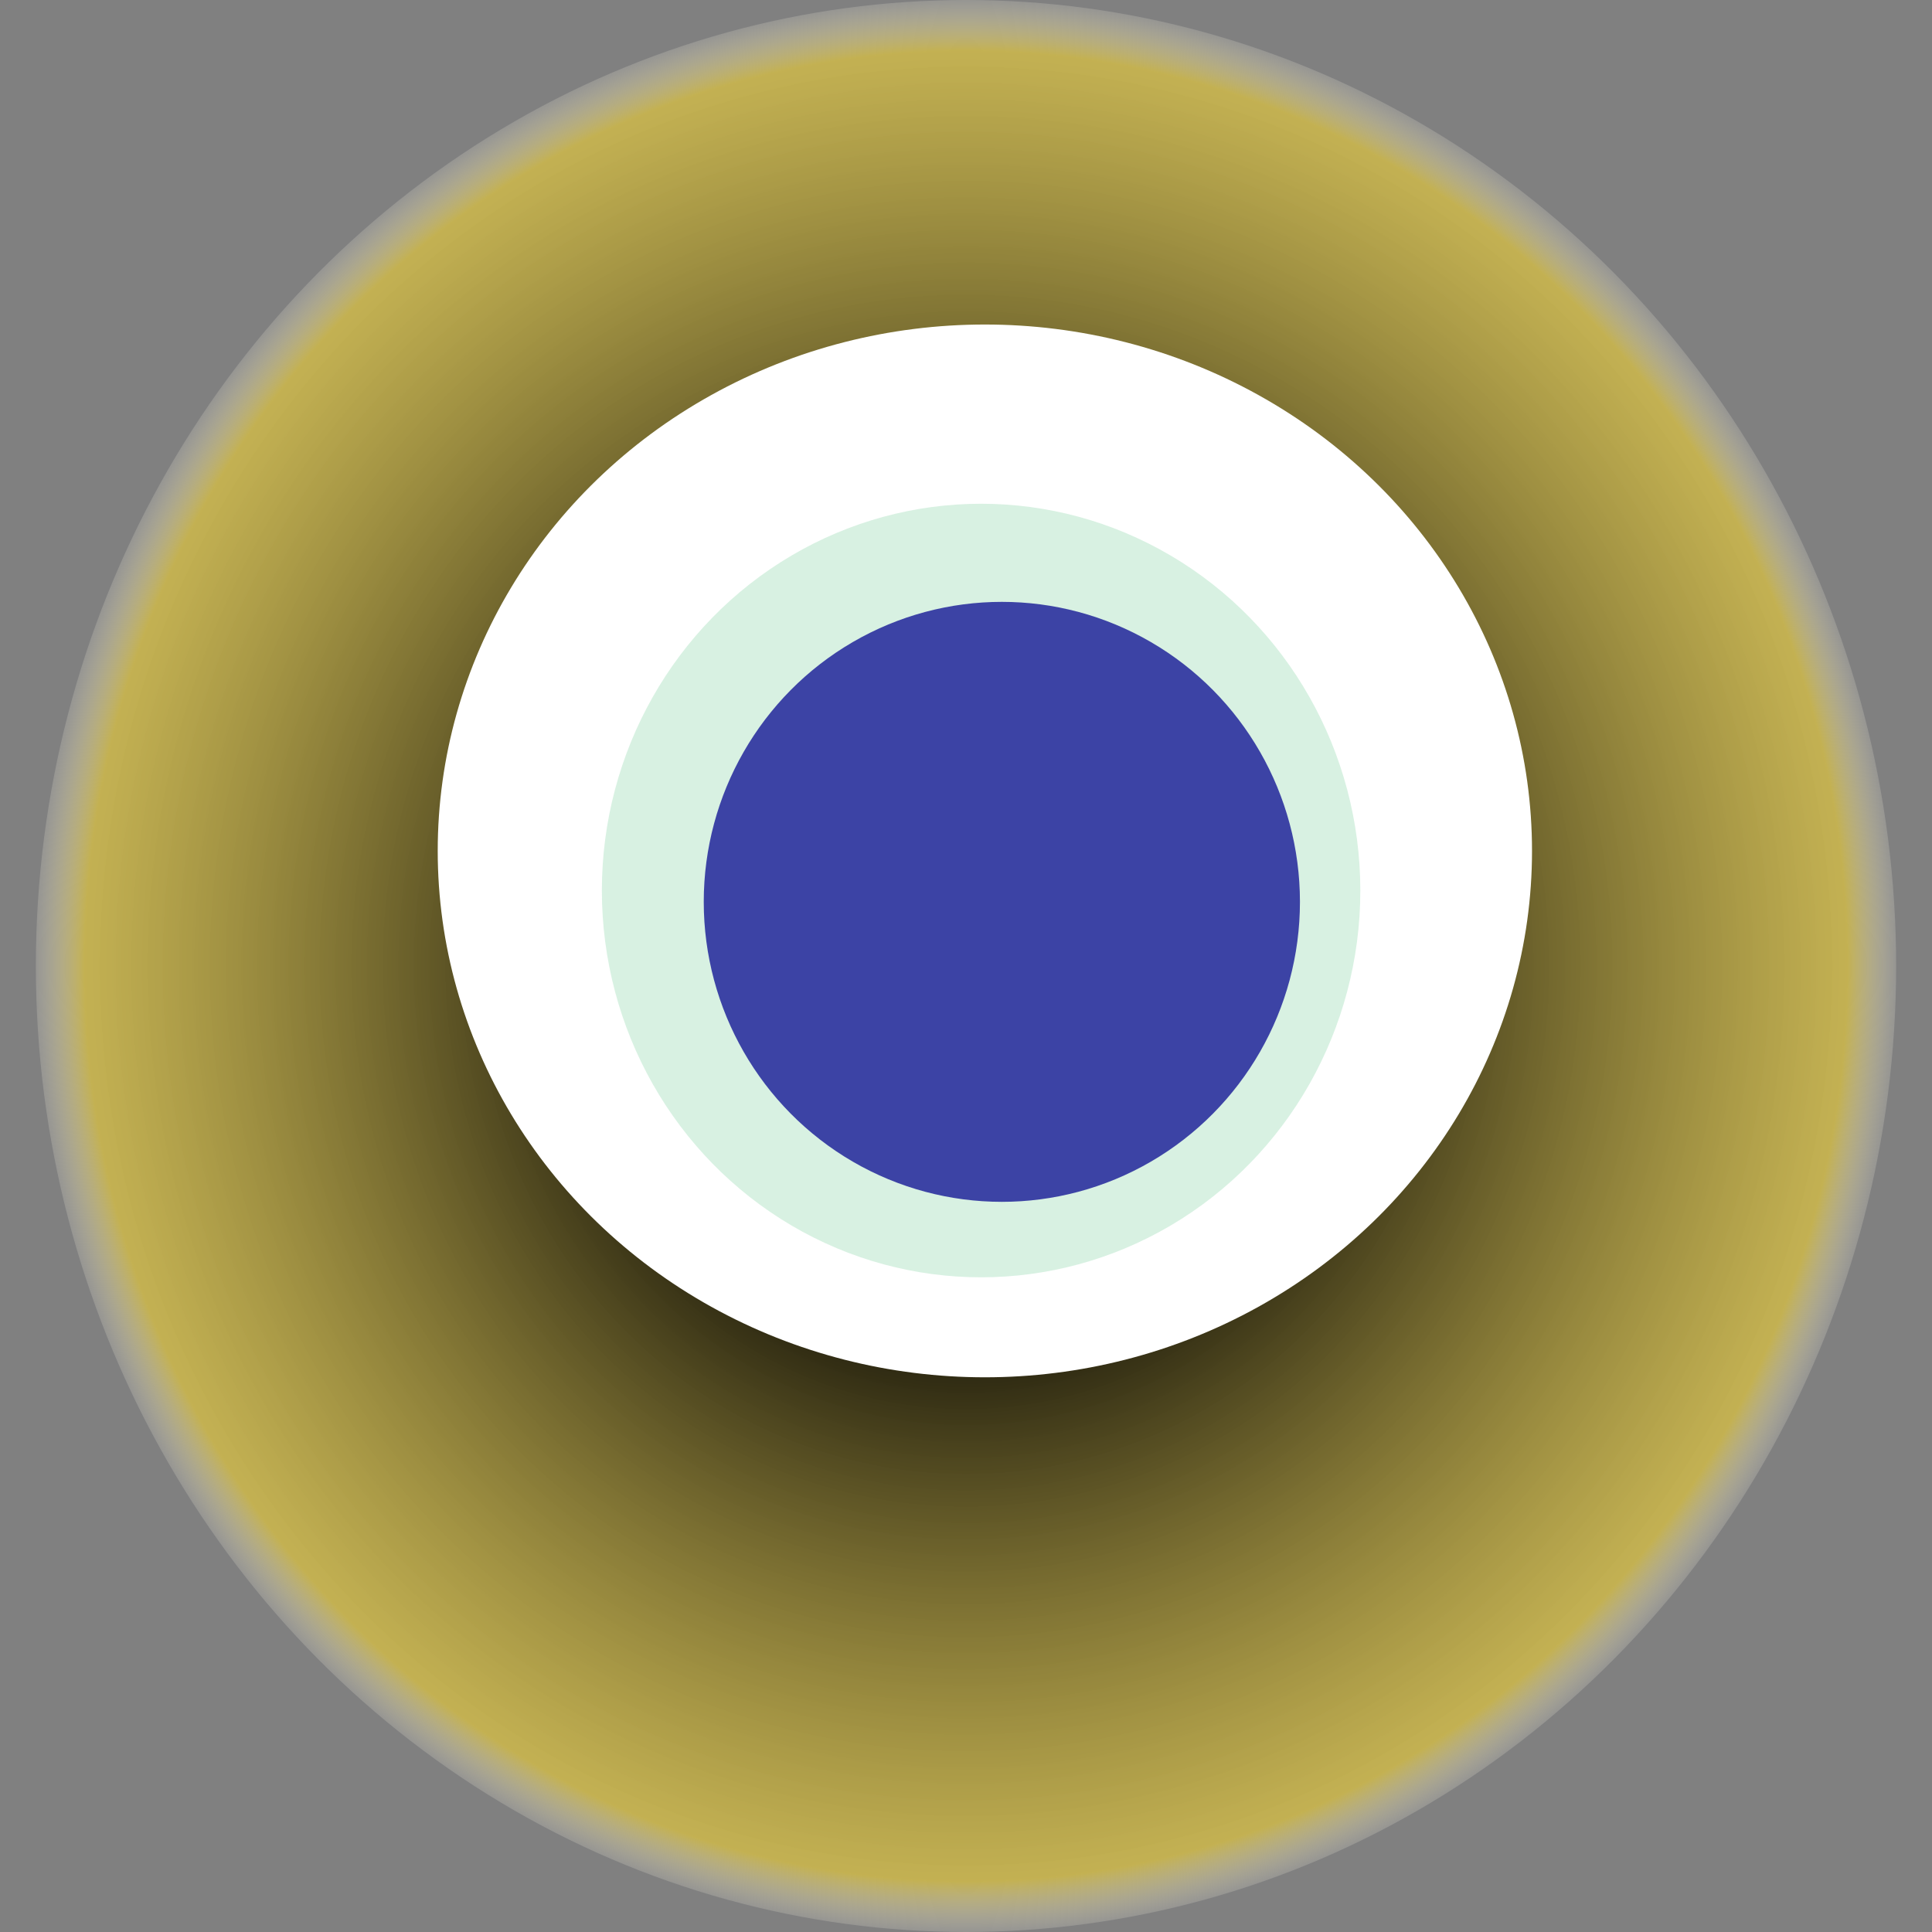 <svg width="1024" height="1024" xmlns="http://www.w3.org/2000/svg"><rect width="100%" height="100%" fill="#808080" stroke="none"/><g><title>0x9d6a2716f843d84e2bf81127ffff5176a0b647c2</title><ellipse ry="512" rx="493" cy="512" cx="512" fill="url(#e_1_g)"/><ellipse ry="279" rx="290" cy="451" cx="522" fill="#FFF"/><ellipse ry="205" rx="201" cy="472" cx="520" fill="rgba(63,188,114,0.2)"/><ellipse ry="159" rx="158" cy="478" cx="531" fill="rgba(22, 24, 150, 0.8)"/><animateTransform attributeName="transform" begin="0s" dur="30s" type="rotate" from="0 512 512" to="360 512 512" repeatCount="indefinite"/><defs><radialGradient id="e_1_g"><stop offset="30%" stop-color="#000"/><stop offset="94%" stop-color="rgba(224,198,63,0.7)"/><stop offset="100%" stop-color="rgba(255,255,255,0.1)"/></radialGradient></defs></g></svg>